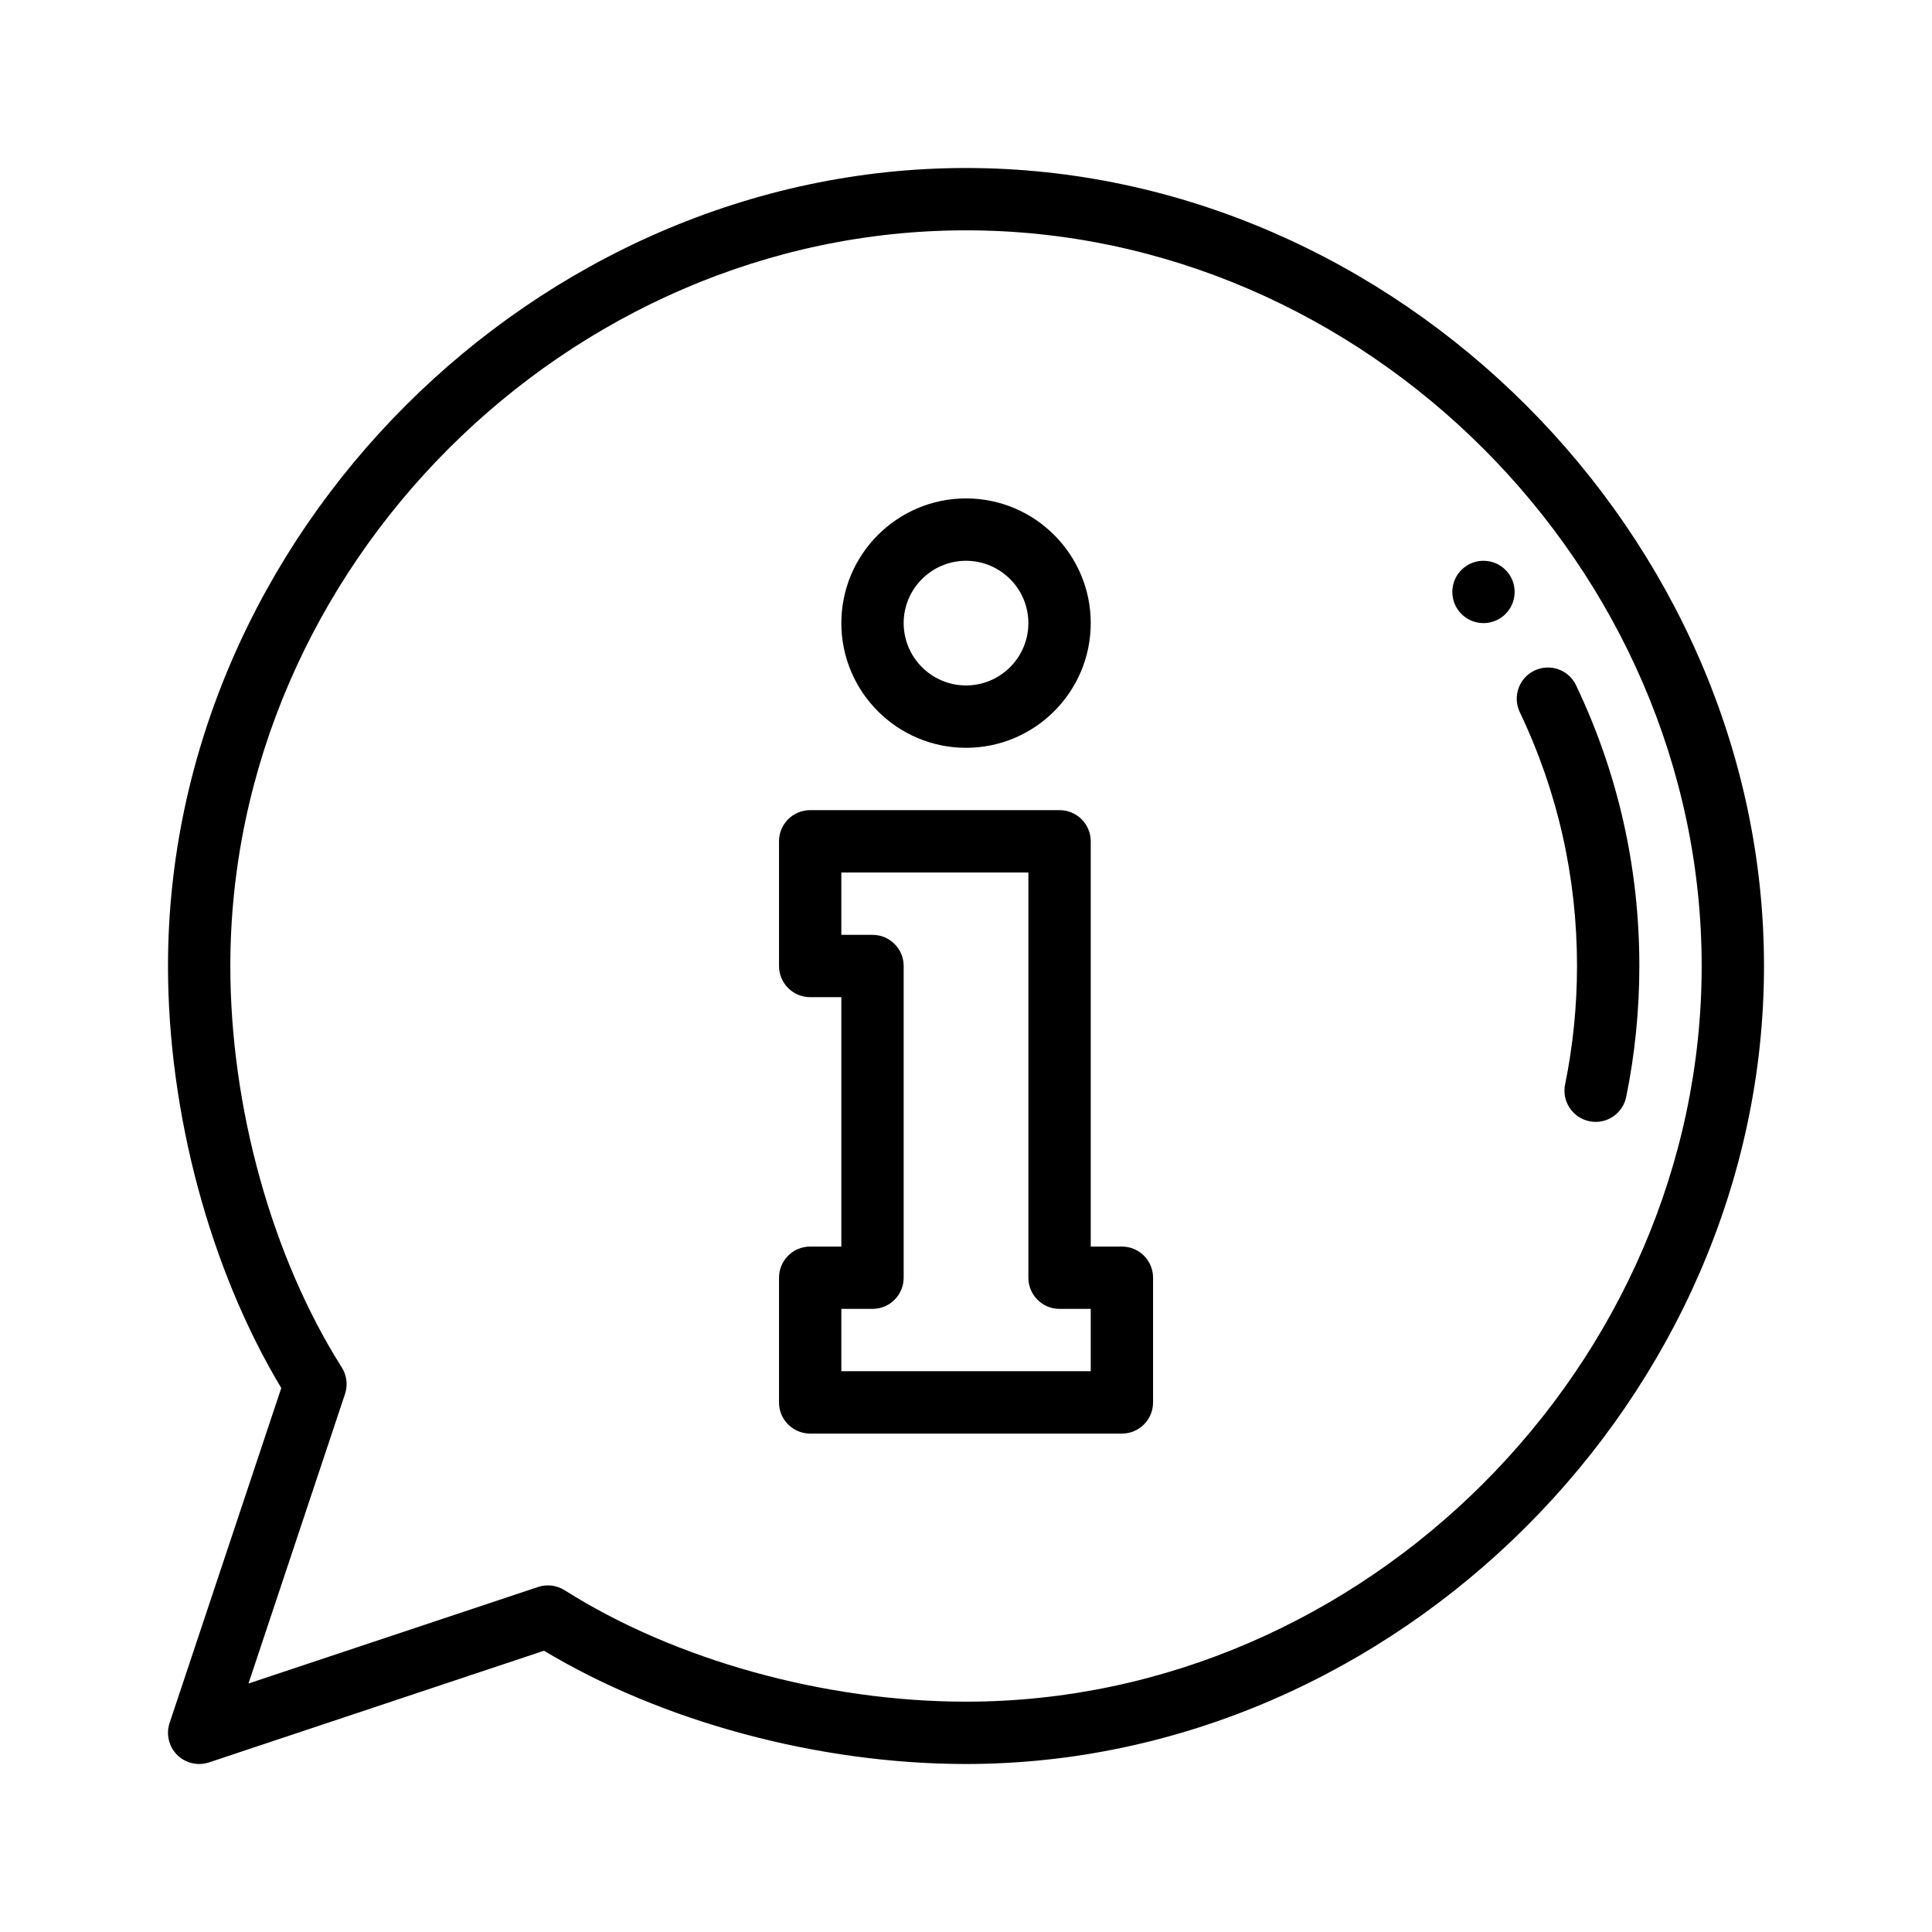 <svg width="46" height="46" viewBox="0 0 46 46" fill="none" xmlns="http://www.w3.org/2000/svg">
<g filter="url(#filter0_d)">
<path d="M34.579 10.094C34.579 10.503 34.911 10.836 35.321 10.836C35.731 10.836 36.063 10.503 36.063 10.094C36.063 9.684 35.731 9.352 35.321 9.352C34.911 9.352 34.579 9.684 34.579 10.094Z" fill="black"/>
<path d="M37.548 19C37.548 19.951 37.452 20.9 37.264 21.821C37.182 22.222 37.442 22.614 37.843 22.696C37.893 22.706 37.943 22.712 37.992 22.712C38.338 22.712 38.647 22.469 38.719 22.117C38.927 21.099 39.032 20.05 39.032 19C39.032 16.663 38.525 14.414 37.525 12.316C37.349 11.946 36.906 11.789 36.536 11.965C36.166 12.141 36.009 12.584 36.185 12.955C37.089 14.852 37.548 16.886 37.548 19Z" fill="black"/>
<path d="M26.712 25.68H25.97V16.031C25.97 15.621 25.637 15.289 25.227 15.289H19.29C18.88 15.289 18.548 15.621 18.548 16.031V19C18.548 19.41 18.88 19.742 19.29 19.742H20.032V25.68H19.29C18.88 25.68 18.548 26.012 18.548 26.422V29.391C18.548 29.801 18.88 30.133 19.29 30.133H26.712C27.122 30.133 27.454 29.801 27.454 29.391V26.422C27.454 26.012 27.122 25.68 26.712 25.68ZM25.97 28.648H20.032V27.164H20.774C21.184 27.164 21.516 26.832 21.516 26.422V19C21.516 18.59 21.184 18.258 20.774 18.258H20.032V16.773H24.485V26.422C24.485 26.832 24.818 27.164 25.227 27.164H25.97V28.648Z" fill="black"/>
<path d="M23.001 13.805C24.638 13.805 25.97 12.473 25.97 10.836C25.97 9.199 24.638 7.867 23.001 7.867C21.364 7.867 20.032 9.199 20.032 10.836C20.032 12.473 21.364 13.805 23.001 13.805ZM23.001 9.352C23.819 9.352 24.485 10.018 24.485 10.836C24.485 11.654 23.819 12.32 23.001 12.32C22.182 12.32 21.516 11.654 21.516 10.836C21.516 10.018 22.182 9.352 23.001 9.352Z" fill="black"/>
<path d="M23 0C12.76 0 4 8.743 4 19C4 22.504 5.004 26.23 6.697 29.048L4.038 37.023C3.949 37.29 4.019 37.584 4.217 37.783C4.417 37.982 4.712 38.05 4.977 37.962L12.952 35.303C15.77 36.996 19.496 38 23 38C33.243 38 42 29.256 42 19C42 8.757 33.256 0 23 0V0ZM23 36.516C19.639 36.516 16.067 35.524 13.444 33.863C13.258 33.745 13.026 33.714 12.812 33.785L5.916 36.084L8.215 29.188C8.285 28.977 8.257 28.745 8.137 28.556C6.476 25.934 5.484 22.361 5.484 19C5.484 9.506 13.505 1.484 23 1.484C32.495 1.484 40.516 9.506 40.516 19C40.516 28.494 32.495 36.516 23 36.516Z" fill="black"/>
</g>
<defs>
<filter id="filter0_d" x="0" y="0" width="46" height="46" filterUnits="userSpaceOnUse" color-interpolation-filters="sRGB">
<feFlood flood-opacity="0" result="BackgroundImageFix"/>
<feColorMatrix in="SourceAlpha" type="matrix" values="0 0 0 0 0 0 0 0 0 0 0 0 0 0 0 0 0 0 127 0"/>
<feOffset dy="4"/>
<feGaussianBlur stdDeviation="2"/>
<feColorMatrix type="matrix" values="0 0 0 0 0 0 0 0 0 0 0 0 0 0 0 0 0 0 0.25 0"/>
<feBlend mode="normal" in2="BackgroundImageFix" result="effect1_dropShadow"/>
<feBlend mode="normal" in="SourceGraphic" in2="effect1_dropShadow" result="shape"/>
</filter>
</defs>
</svg>
